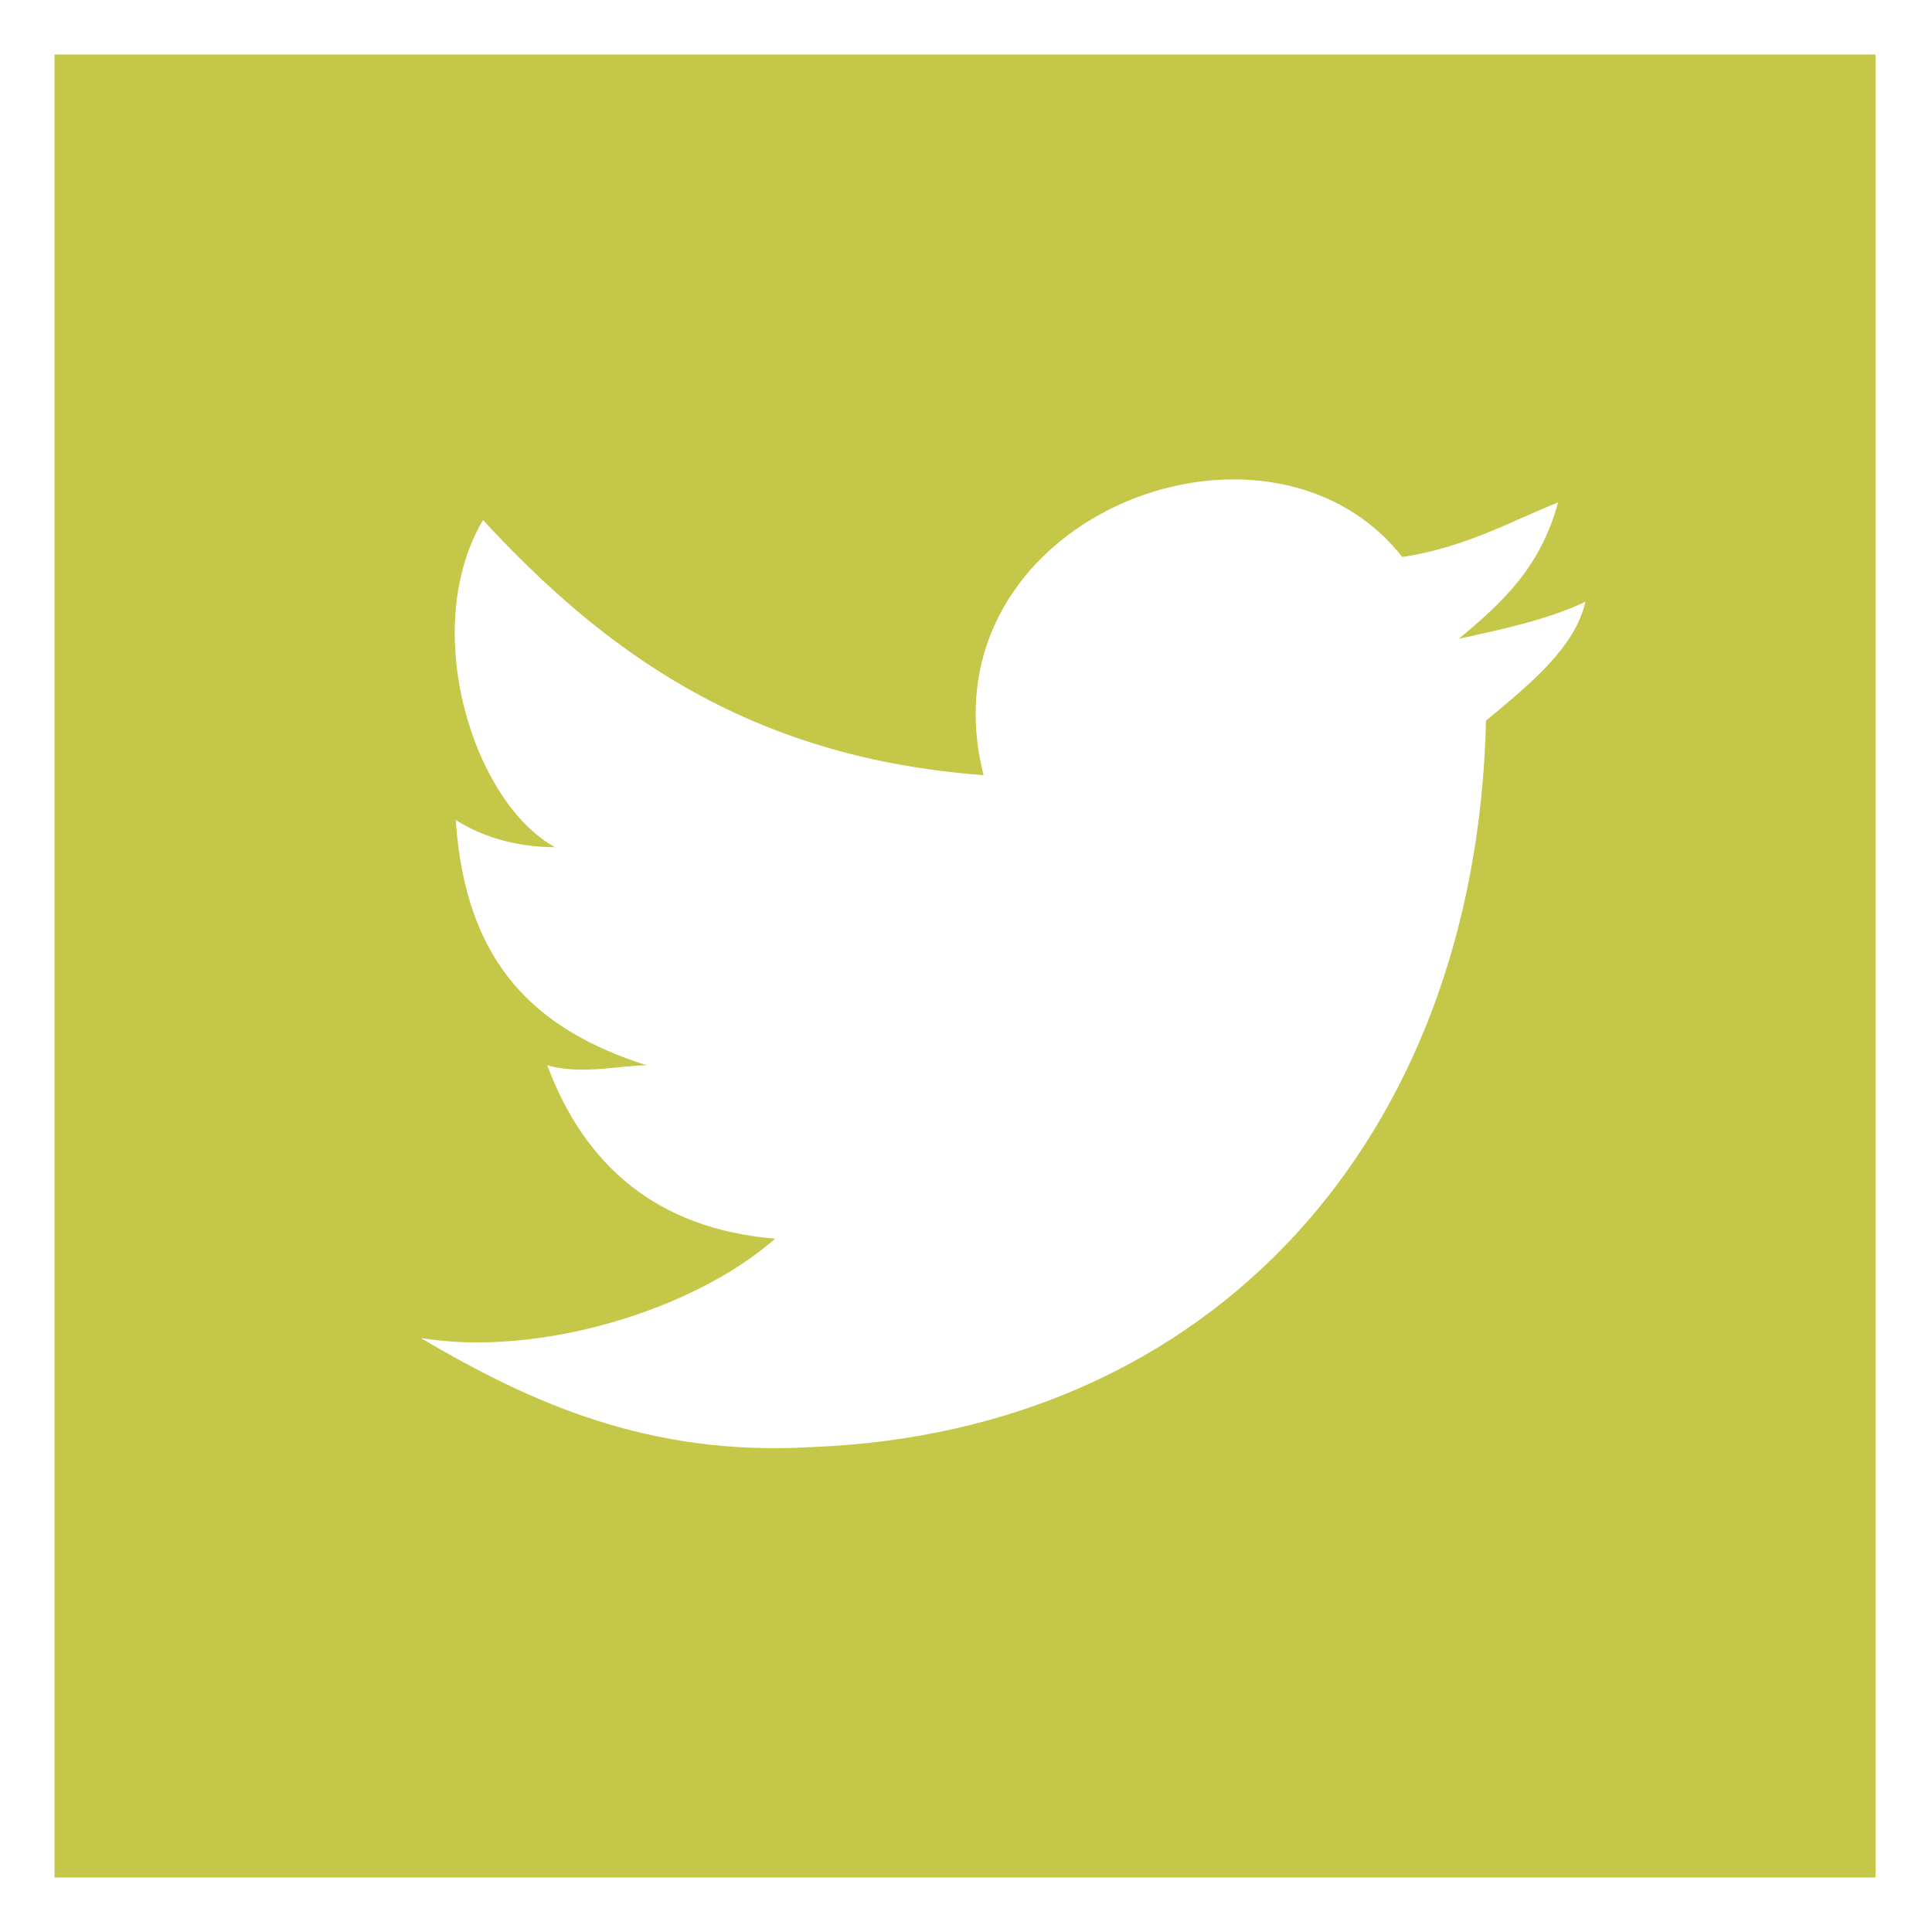 <?xml version="1.0" encoding="utf-8"?>
<!-- Generator: Adobe Illustrator 22.0.1, SVG Export Plug-In . SVG Version: 6.00 Build 0)  -->
<svg version="1.1" id="Capa_1" xmlns="http://www.w3.org/2000/svg" xmlns:xlink="http://www.w3.org/1999/xlink" x="0px" y="0px"
	 viewBox="0 0 99.2 99.2" style="enable-background:new 0 0 99.2 99.2;" xml:space="preserve">
<style type="text/css">
	.st0{fill:#C4C747;}
</style>
<path class="st0" d="M96.4,96.4H2.8V2.8h93.5V96.4z M81.4,30.9c-1.9,0.9-4.2,1.4-6.5,1.9c2.3-1.9,4.2-3.7,5.1-7
	c-2.3,0.9-4.7,2.3-8,2.8c-7-8.9-24.8-1.9-21.5,11.2c-12.2-0.9-19.6-6.5-25.7-13.1c-3.3,5.6-0.5,14.5,3.7,16.8
	c-1.9,0-3.7-0.5-5.1-1.4c0.5,7.5,4.2,10.8,9.8,12.6c-1.4,0-3.3,0.5-5.1,0c1.9,5.1,5.6,8.4,11.7,8.9c-4.2,3.7-12.2,6.1-18.2,5.1
	c5.6,3.3,11.7,6.1,20.1,5.6C62.2,73.5,75.8,58.5,76.3,37C78.6,35.1,80.9,33.2,81.4,30.9z"/>
</svg>
